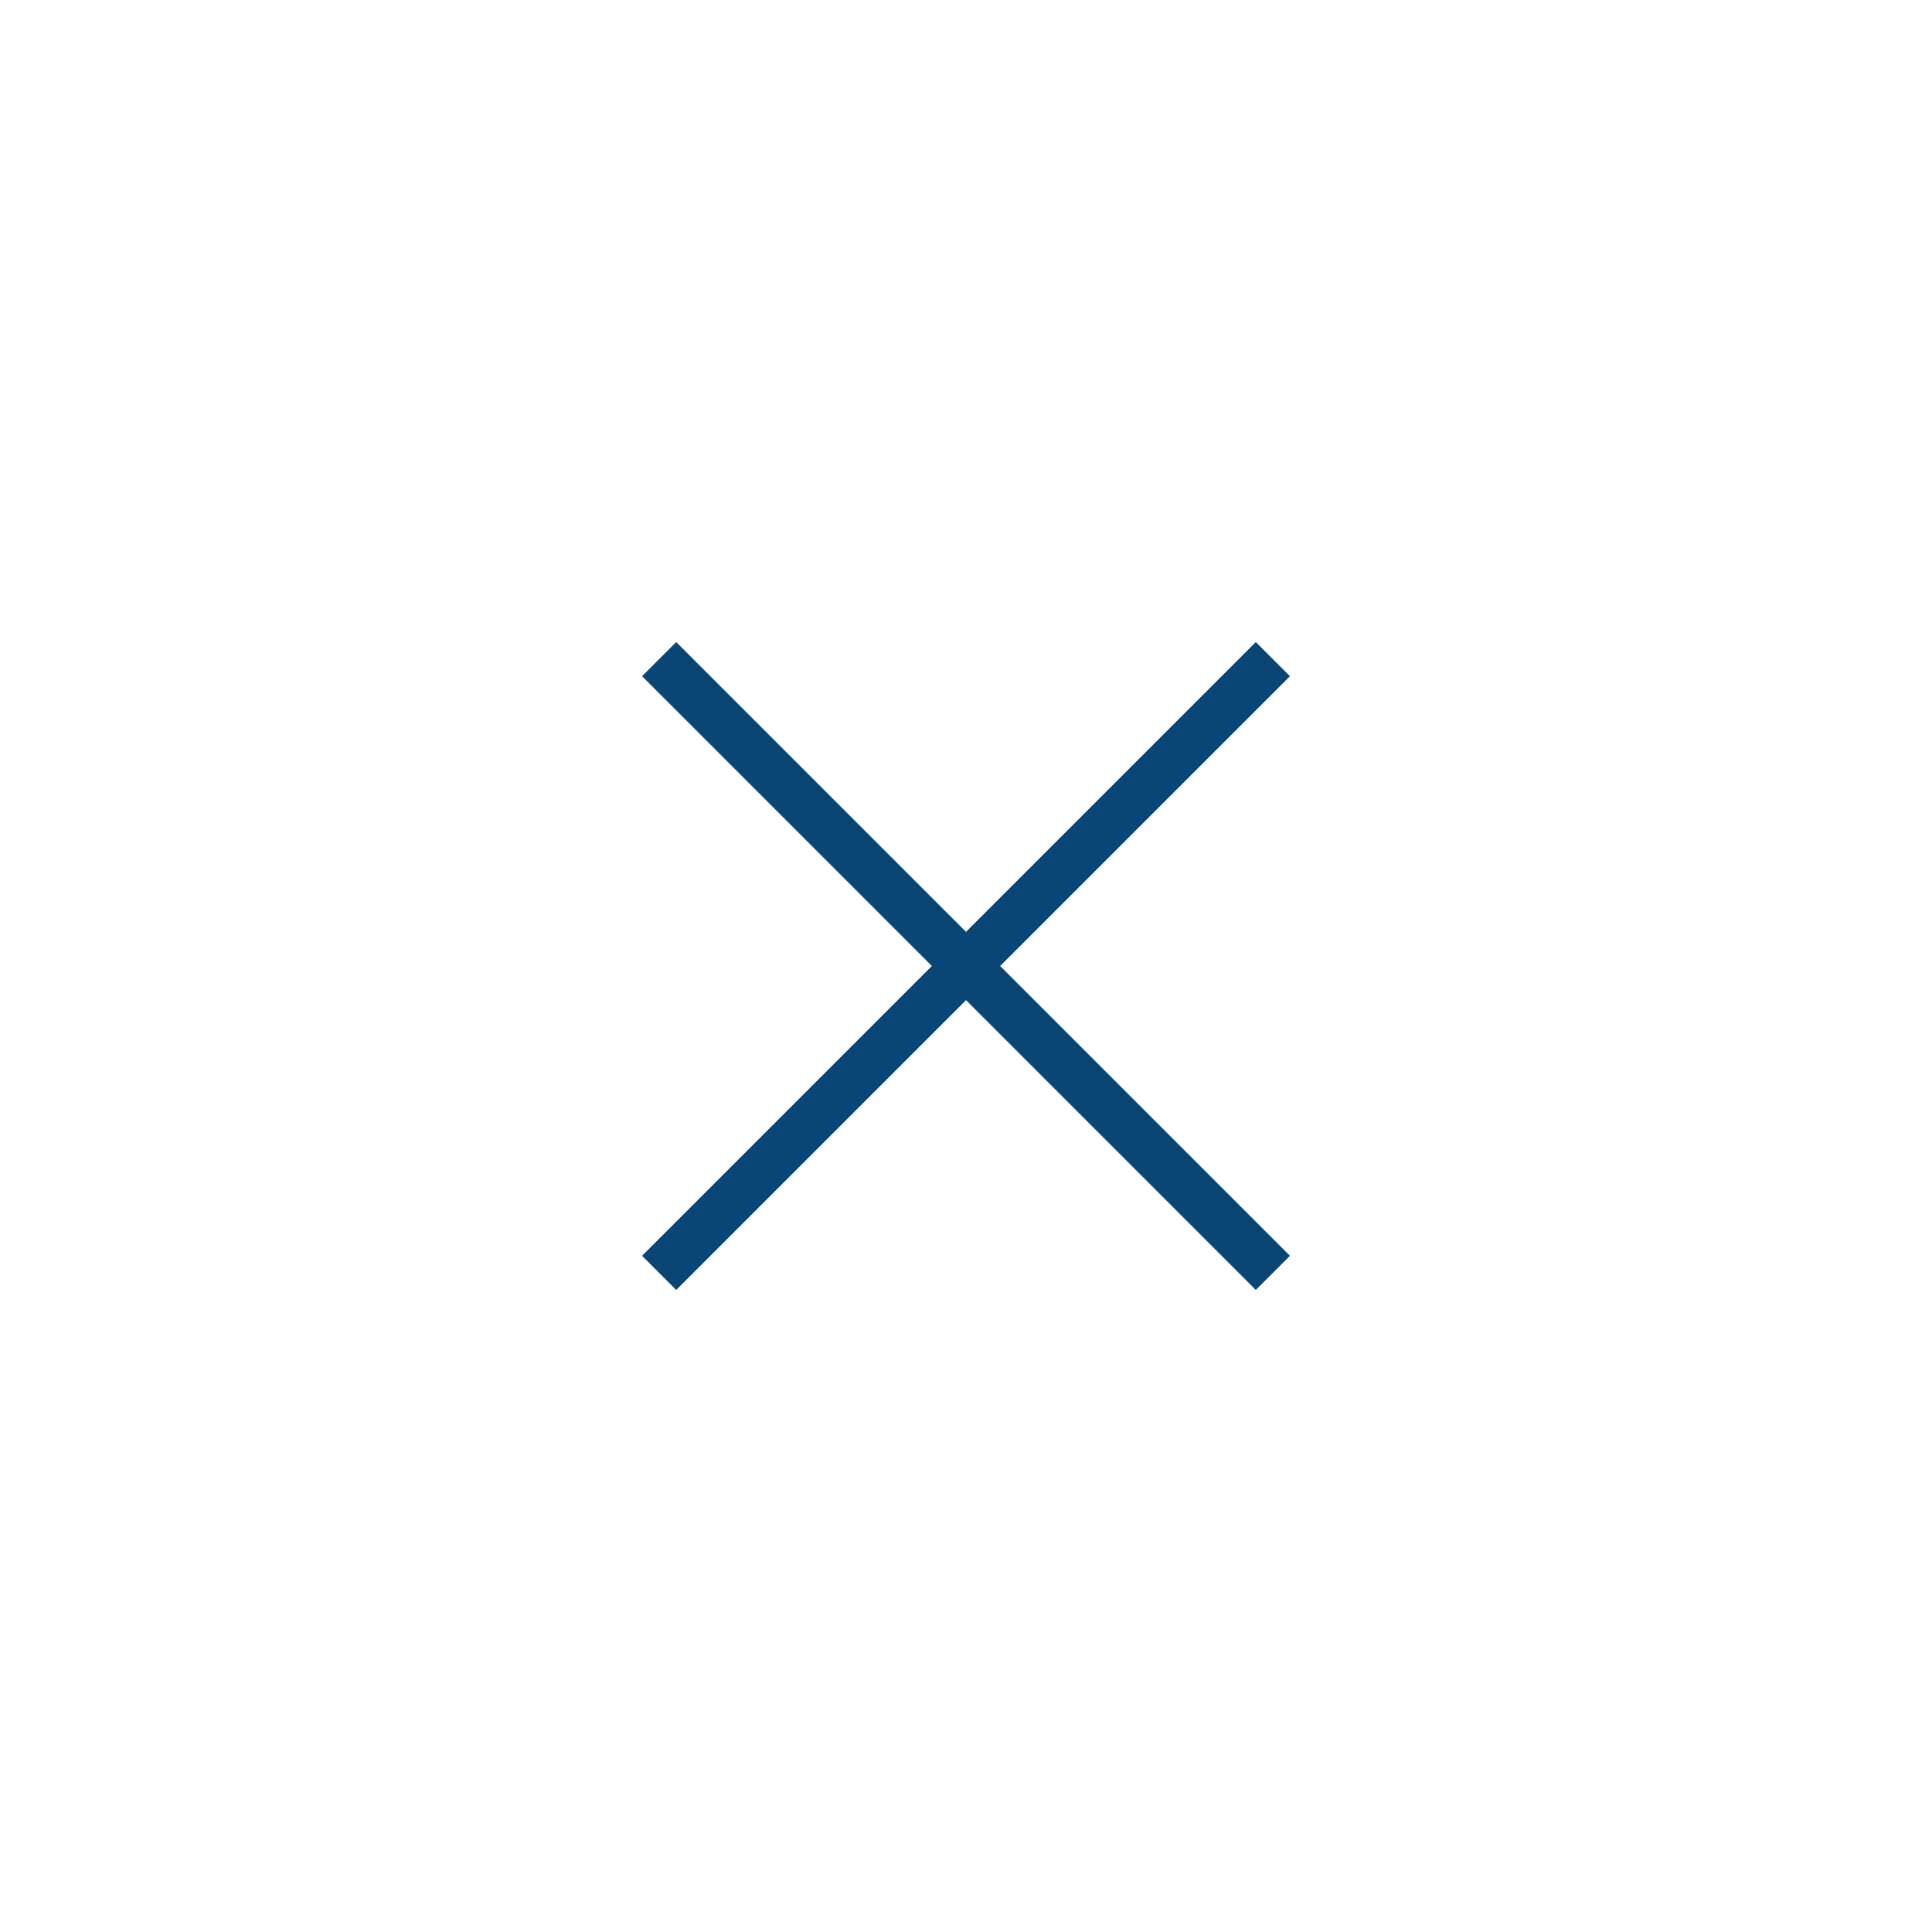 <?xml version="1.0" encoding="UTF-8"?> <svg xmlns="http://www.w3.org/2000/svg" width="40" height="40" viewBox="0 0 40 40" fill="none"><path d="M14 26L20 20M20 20L26 14M20 20L26 26M20 20L14 14" stroke="#094575" stroke-linecap="square"></path></svg> 